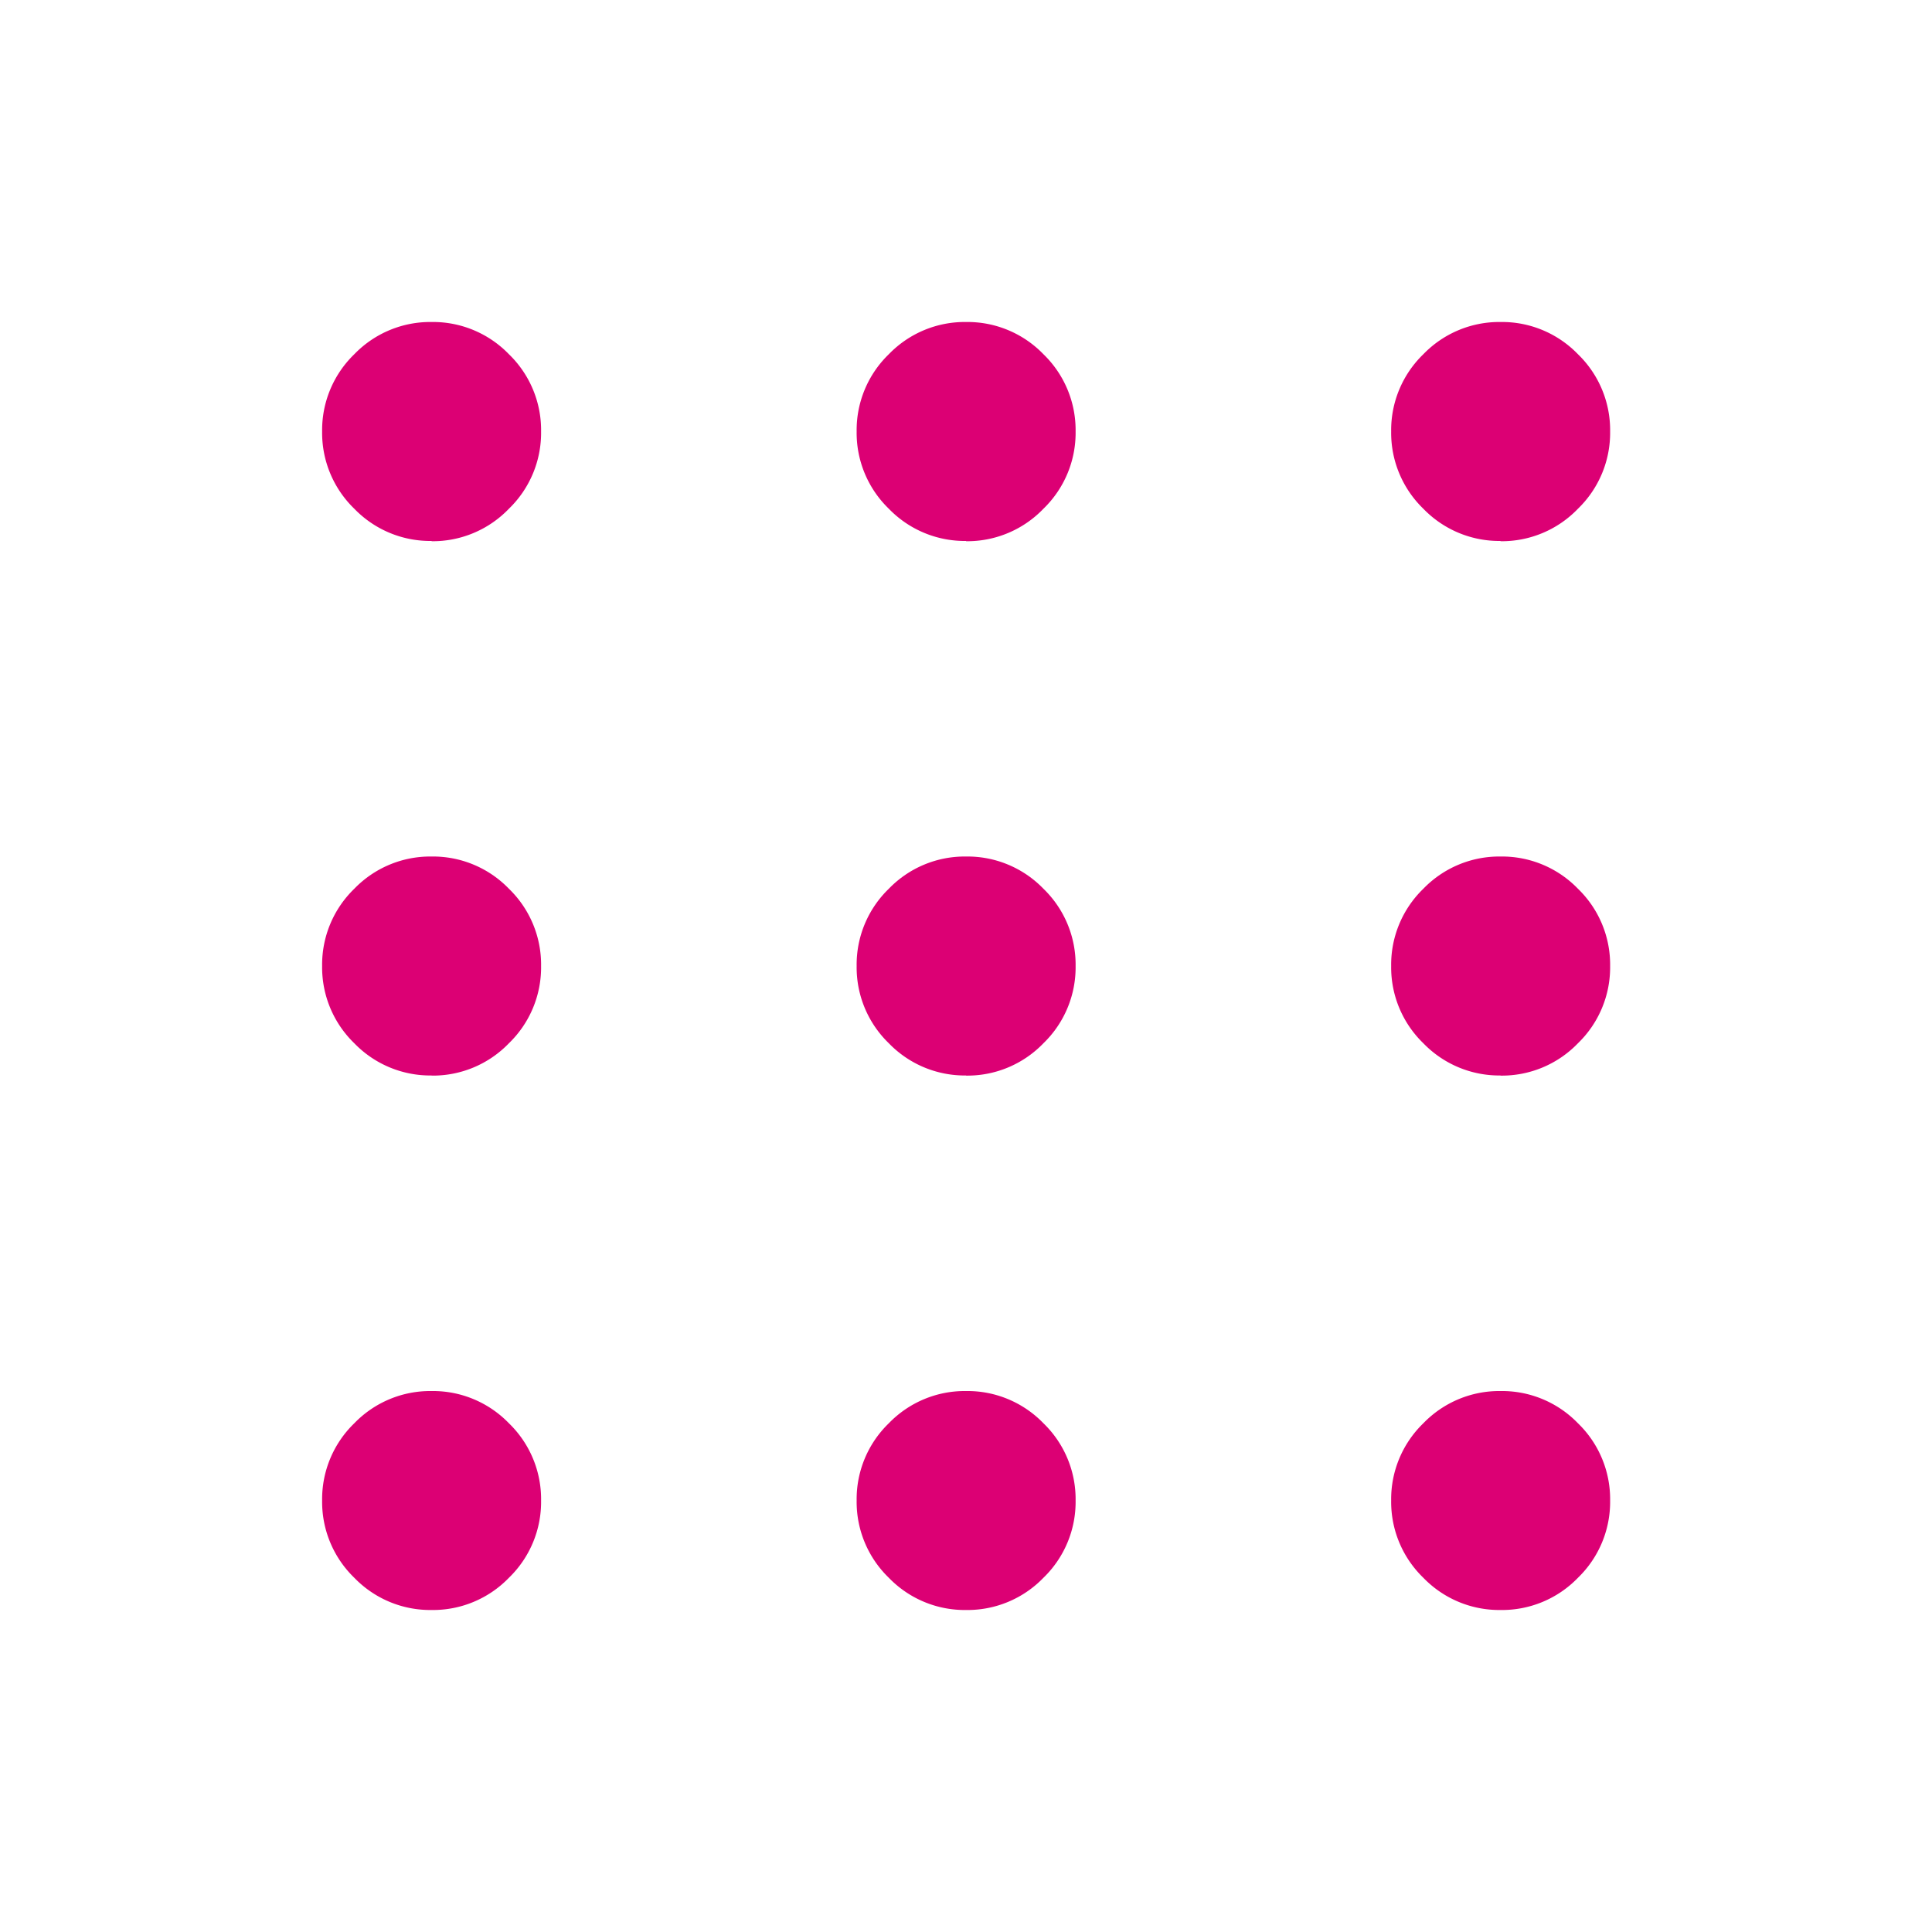 <svg xmlns="http://www.w3.org/2000/svg" width="30" height="30" viewBox="0 0 30 30">
  <g id="ic_slide_viewall_active" transform="translate(-15)">
    <rect id="사각형_2621" data-name="사각형 2621" width="30" height="30" transform="translate(15)" fill="none"/>
    <path id="all" d="M192.472-749.23a1.639,1.639,0,0,1-1.2-.5,1.639,1.639,0,0,1-.5-1.2,1.639,1.639,0,0,1,.5-1.2,1.639,1.639,0,0,1,1.2-.5,1.639,1.639,0,0,1,1.2.5,1.639,1.639,0,0,1,.5,1.2,1.639,1.639,0,0,1-.5,1.2A1.639,1.639,0,0,1,192.472-749.23Zm8.3,0a1.639,1.639,0,0,1-1.2-.5,1.639,1.639,0,0,1-.5-1.2,1.639,1.639,0,0,1,.5-1.2,1.639,1.639,0,0,1,1.2-.5,1.639,1.639,0,0,1,1.2.5,1.639,1.639,0,0,1,.5,1.2,1.639,1.639,0,0,1-.5,1.2A1.639,1.639,0,0,1,200.77-749.23Zm8.3,0a1.639,1.639,0,0,1-1.2-.5,1.639,1.639,0,0,1-.5-1.2,1.639,1.639,0,0,1,.5-1.2,1.639,1.639,0,0,1,1.2-.5,1.639,1.639,0,0,1,1.2.5,1.639,1.639,0,0,1,.5,1.2,1.639,1.639,0,0,1-.5,1.2A1.639,1.639,0,0,1,209.068-749.23Zm-16.6-8.3a1.639,1.639,0,0,1-1.2-.5,1.639,1.639,0,0,1-.5-1.2,1.639,1.639,0,0,1,.5-1.2,1.639,1.639,0,0,1,1.2-.5,1.639,1.639,0,0,1,1.2.5,1.639,1.639,0,0,1,.5,1.2,1.639,1.639,0,0,1-.5,1.2A1.639,1.639,0,0,1,192.472-757.528Zm8.3,0a1.639,1.639,0,0,1-1.2-.5,1.639,1.639,0,0,1-.5-1.2,1.639,1.639,0,0,1,.5-1.2,1.639,1.639,0,0,1,1.2-.5,1.639,1.639,0,0,1,1.2.5,1.639,1.639,0,0,1,.5,1.2,1.639,1.639,0,0,1-.5,1.2A1.639,1.639,0,0,1,200.77-757.528Zm8.3,0a1.639,1.639,0,0,1-1.2-.5,1.639,1.639,0,0,1-.5-1.2,1.639,1.639,0,0,1,.5-1.2,1.639,1.639,0,0,1,1.2-.5,1.639,1.639,0,0,1,1.2.5,1.639,1.639,0,0,1,.5,1.2,1.639,1.639,0,0,1-.5,1.2A1.639,1.639,0,0,1,209.068-757.528Zm-16.6-8.3a1.639,1.639,0,0,1-1.2-.5,1.639,1.639,0,0,1-.5-1.2,1.639,1.639,0,0,1,.5-1.2,1.639,1.639,0,0,1,1.2-.5,1.639,1.639,0,0,1,1.2.5,1.639,1.639,0,0,1,.5,1.2,1.639,1.639,0,0,1-.5,1.2A1.639,1.639,0,0,1,192.472-765.826Zm8.3,0a1.639,1.639,0,0,1-1.2-.5,1.639,1.639,0,0,1-.5-1.2,1.639,1.639,0,0,1,.5-1.2,1.639,1.639,0,0,1,1.2-.5,1.639,1.639,0,0,1,1.2.5,1.639,1.639,0,0,1,.5,1.2,1.639,1.639,0,0,1-.5,1.2A1.639,1.639,0,0,1,200.77-765.826Zm8.3,0a1.639,1.639,0,0,1-1.2-.5,1.639,1.639,0,0,1-.5-1.2,1.639,1.639,0,0,1,.5-1.2,1.639,1.639,0,0,1,1.2-.5,1.639,1.639,0,0,1,1.2.5,1.639,1.639,0,0,1,.5,1.2,1.639,1.639,0,0,1-.5,1.2A1.639,1.639,0,0,1,209.068-765.826Z" transform="translate(-170.77 774.23)" fill="#dc0074"/>
  </g>
</svg>
